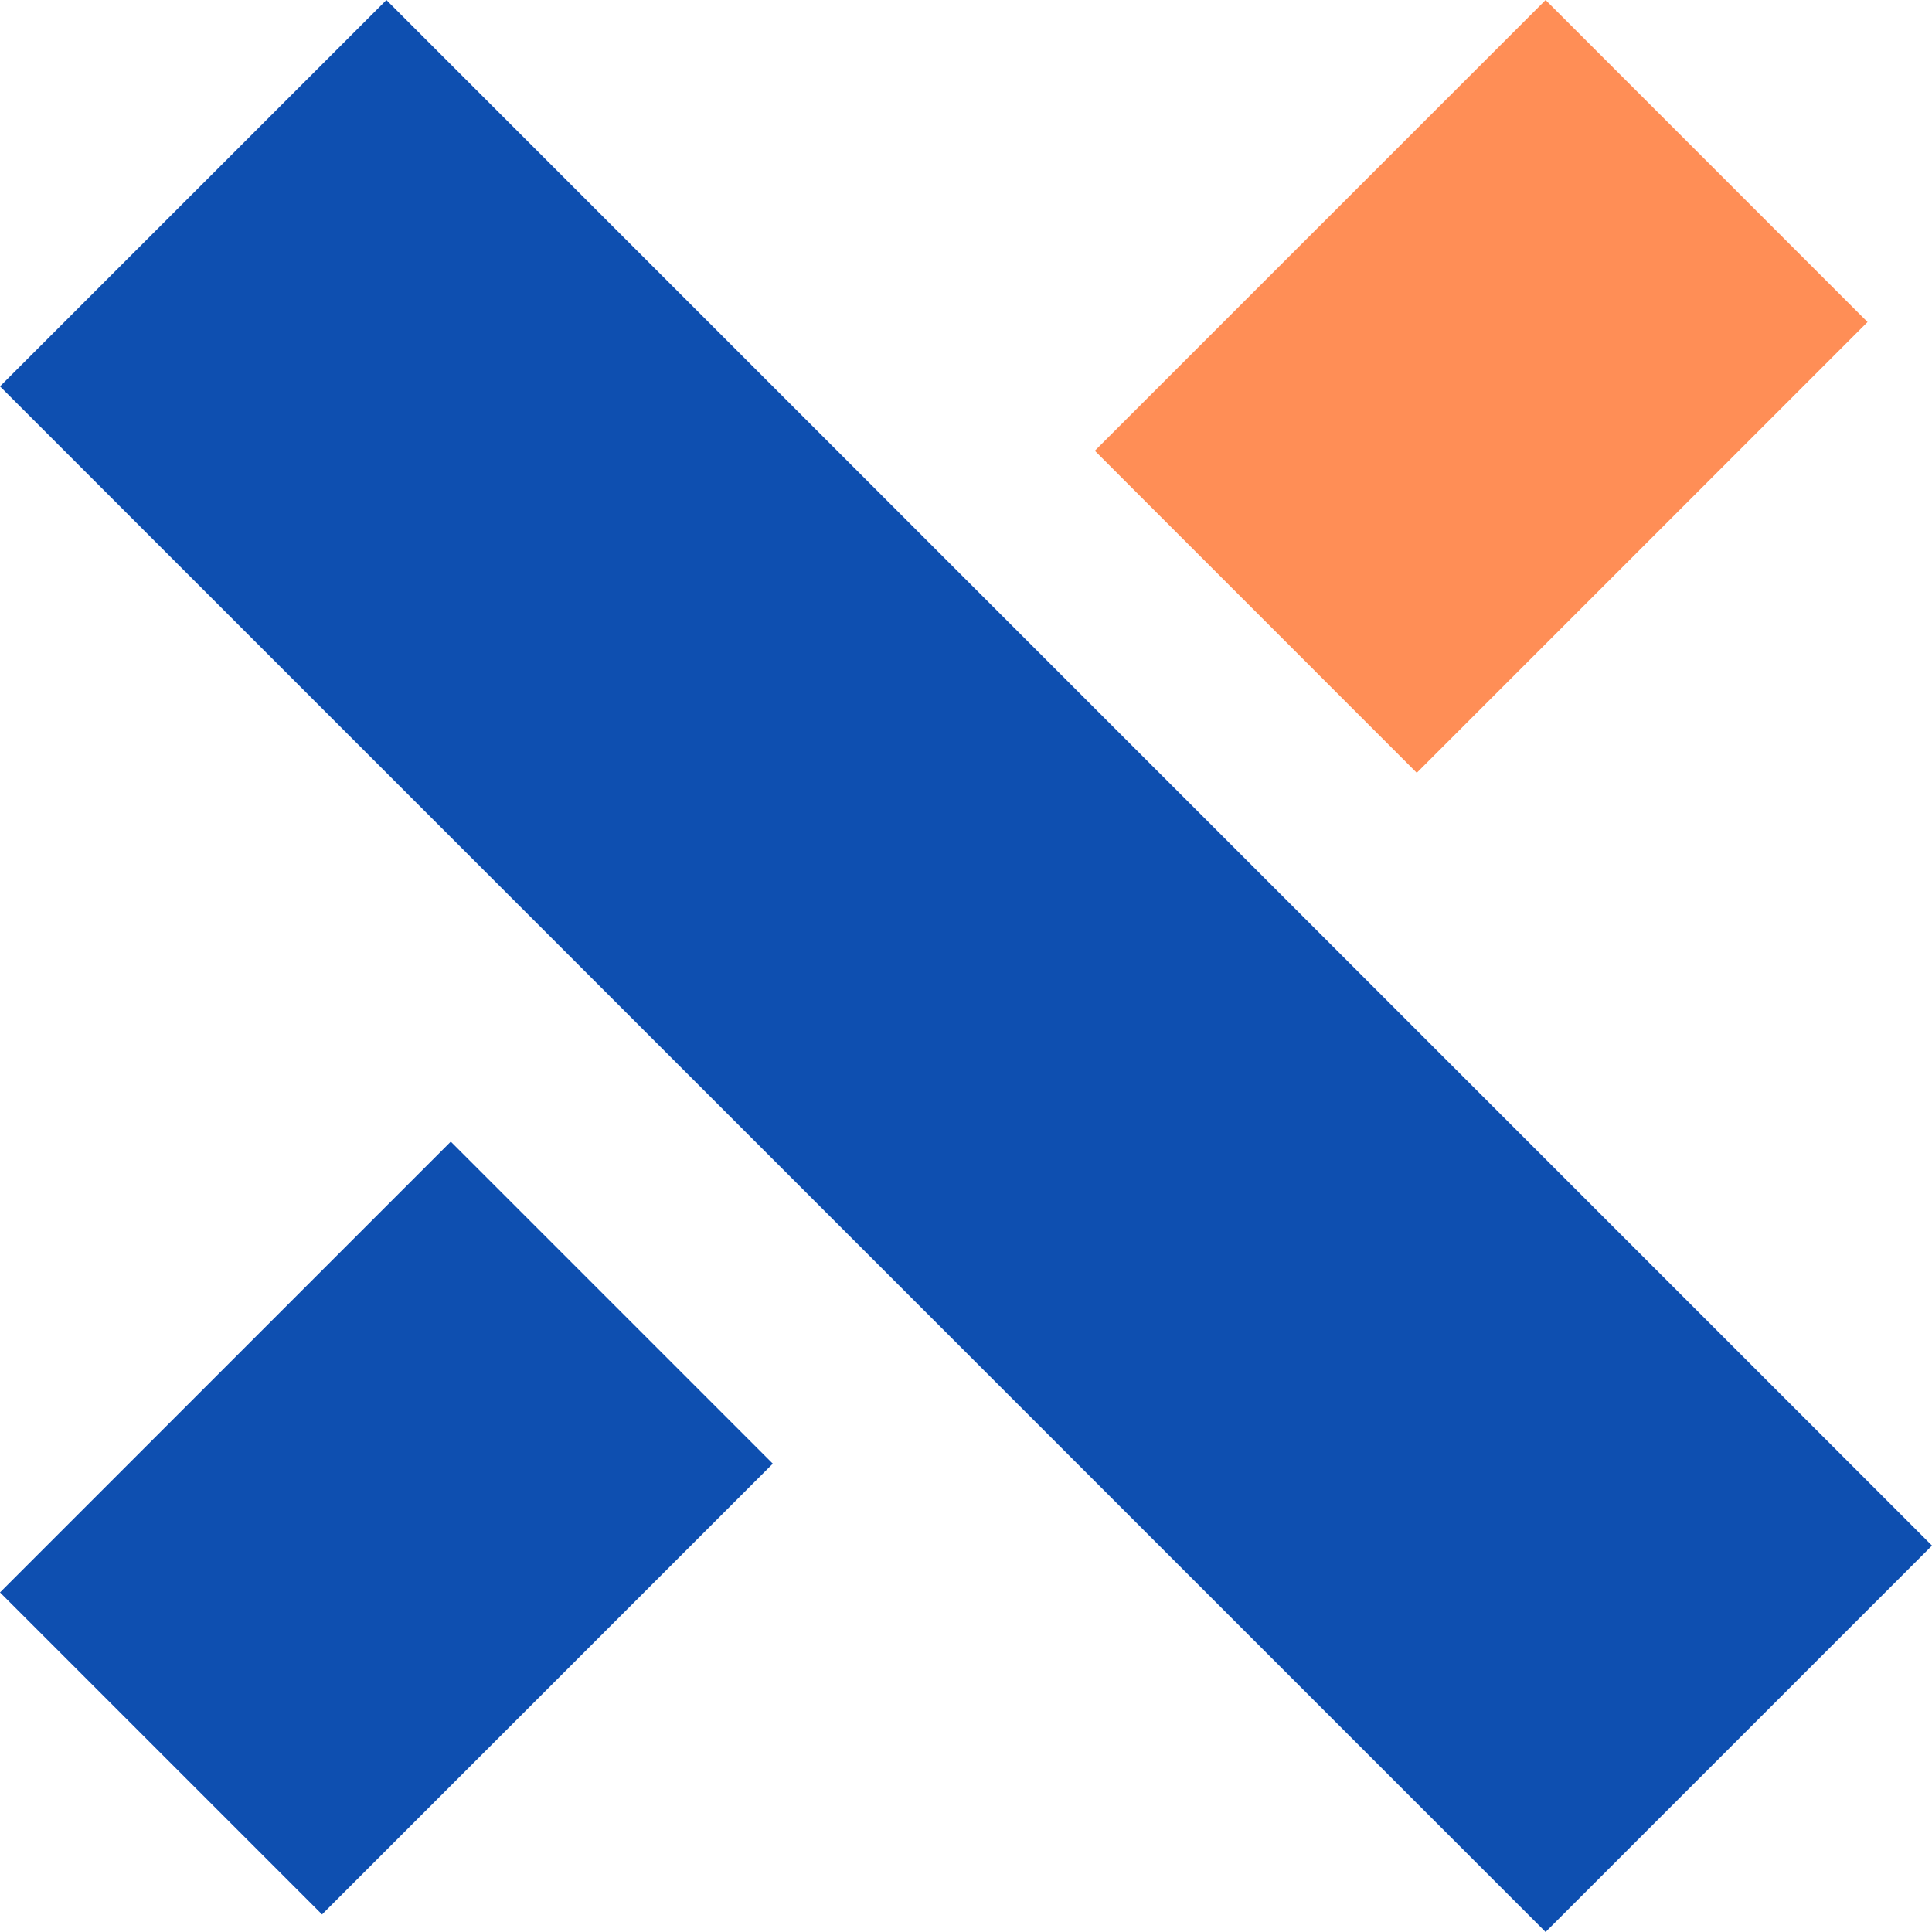 <?xml version="1.0" encoding="UTF-8"?> <svg xmlns="http://www.w3.org/2000/svg" width="22" height="22" viewBox="0 0 22 22" fill="none"><path d="M0 4.4L17.6 22L22 17.6L4.4 2.15513e-05L0 4.4Z" fill="#0E4FB0"></path><path d="M5.133 13L0 18.133L3.667 21.8L8.8 16.667L5.133 13Z" fill="#0E4FB0"></path><path d="M17.6 2.69687e-05L12.467 5.133L16.133 8.8L21.266 3.667L17.6 2.69687e-05Z" fill="#FF8E56"></path></svg> 